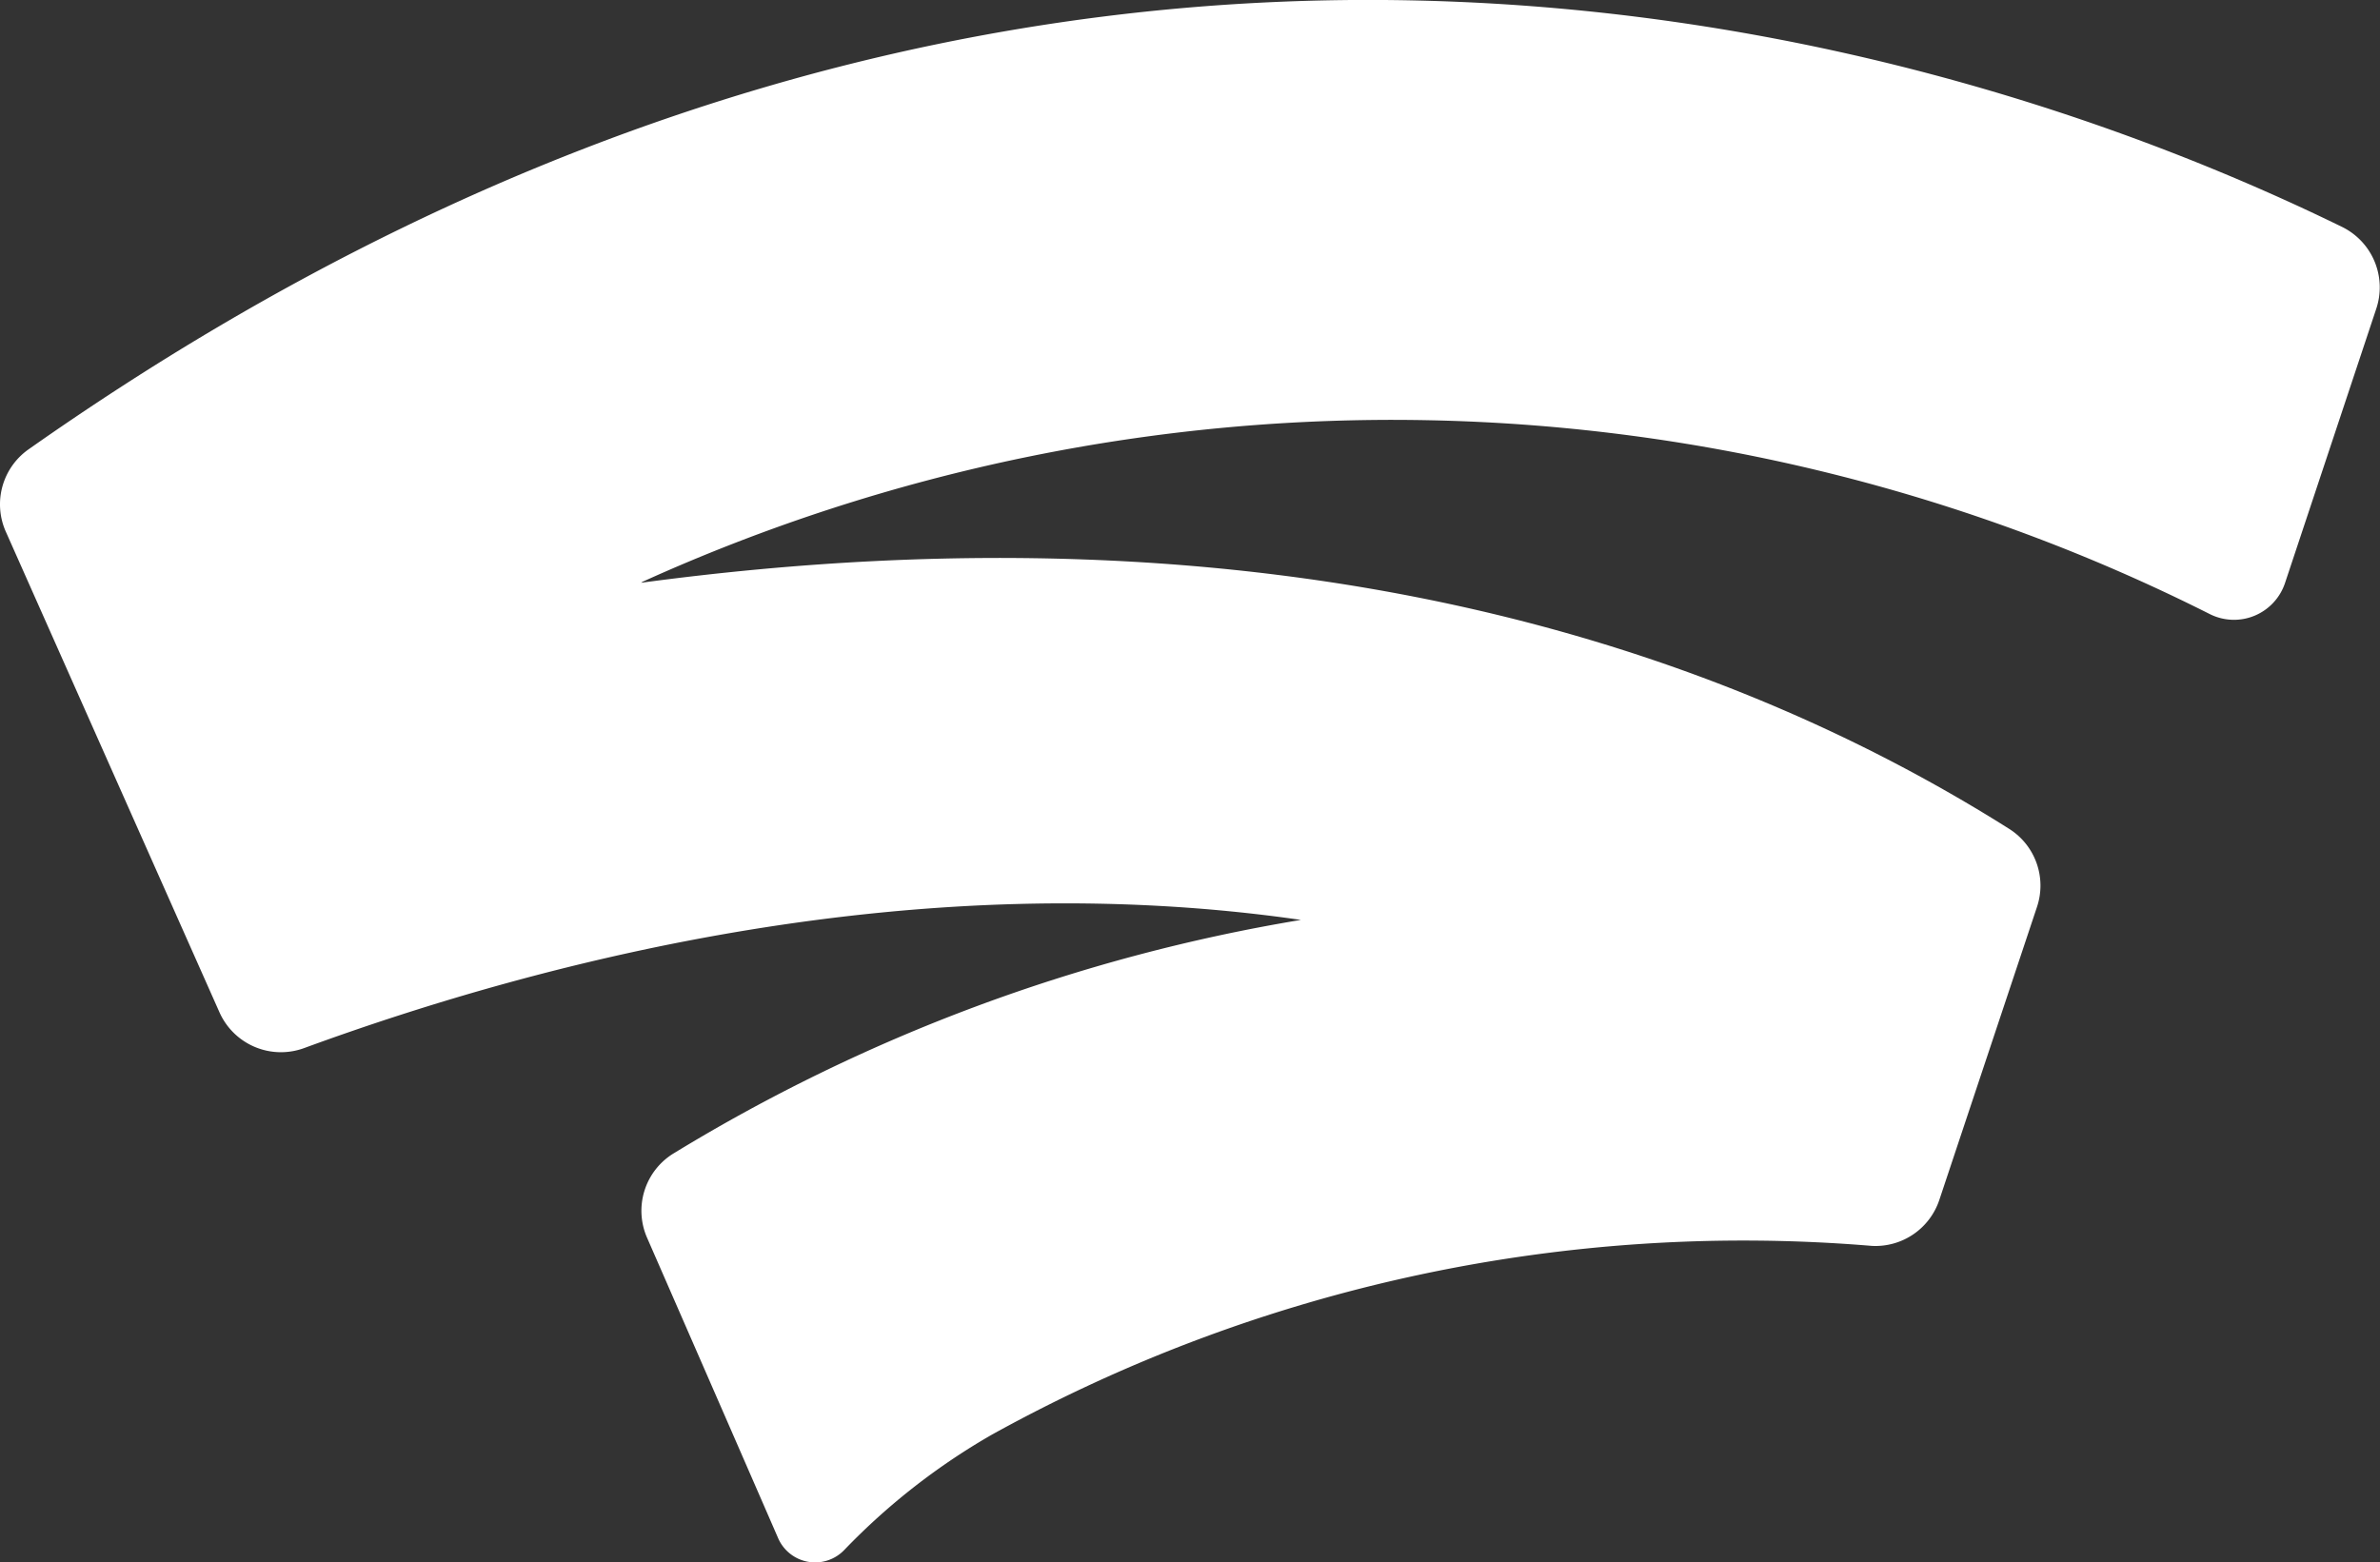 <svg xmlns="http://www.w3.org/2000/svg" width="40.463" height="26.567" viewBox="0 0 40.463 26.567">
  <rect x="0" y="0" width="40.463" height="26.567" fill="#333333" stroke="none"/>
  <g id="stadia-seeklogo.com" transform="translate(0 0)">
    <path id="Path_406" data-name="Path 406" d="M10.925,9.892a30.893,30.893,0,0,1,26.653.554.915.915,0,0,0,1.27-.532L40.4,5.248a1.145,1.145,0,0,0-.587-1.392C33.256.652,17.68-4.459.482,7.643A1.143,1.143,0,0,0,.1,9.043L3.73,17.21a1.144,1.144,0,0,0,1.439.612C9.322,16.3,15.6,14.7,22.117,15.642a29.811,29.811,0,0,0-10.668,3.972A1.143,1.143,0,0,0,11,21.044s1.442,3.3,2.229,5.11a.686.686,0,0,0,1.126.2,11.23,11.23,0,0,1,2.511-1.961,26.378,26.378,0,0,1,14.96-3.208,1.145,1.145,0,0,0,1.145-.782l1.662-4.987a1.141,1.141,0,0,0-.471-1.32C29.287,11.017,21.778,8.447,10.9,9.909Z" transform="translate(0 0)" fill="#fff"/>
  </g>
</svg>
